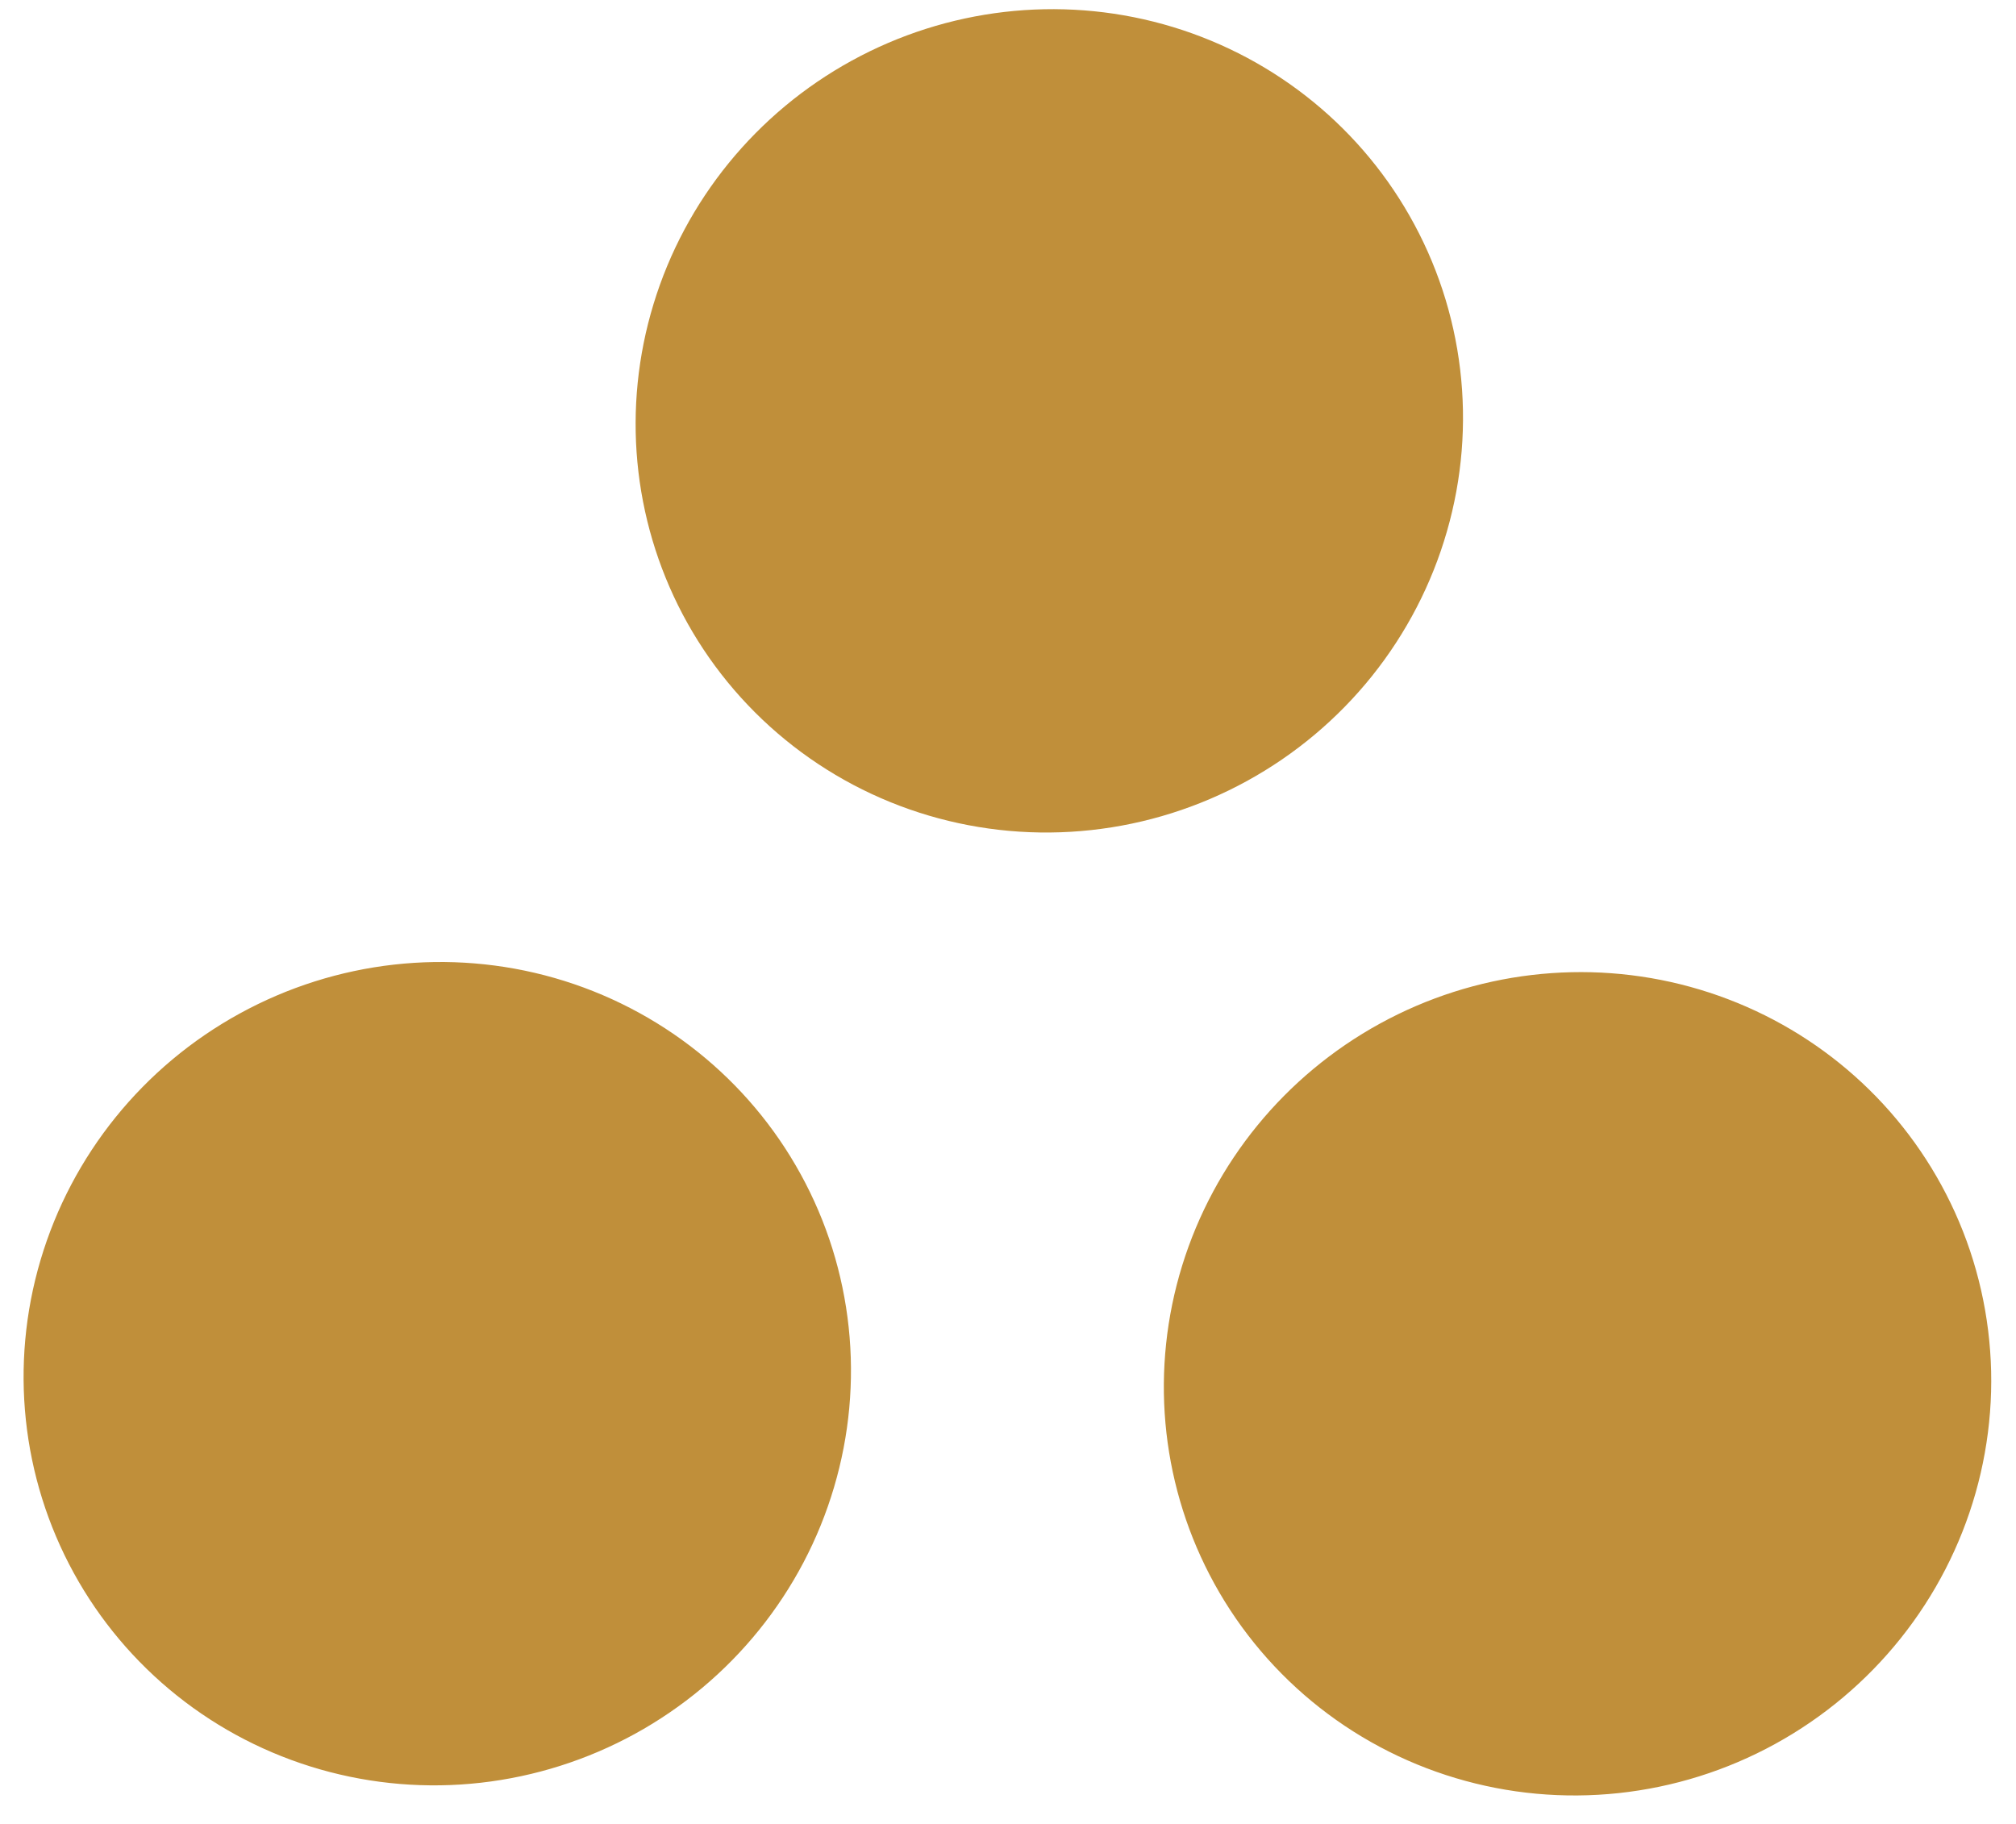 <svg width="42" height="38" viewBox="0 0 42 38" fill="none" xmlns="http://www.w3.org/2000/svg">
<path d="M1.538 32.774C2.079 33.759 2.81 34.627 3.69 35.329C4.57 36.031 5.582 36.552 6.667 36.863C7.752 37.174 8.89 37.269 10.016 37.142C11.141 37.015 12.233 36.669 13.227 36.124C14.221 35.578 15.1 34.844 15.811 33.963C16.523 33.082 17.055 32.071 17.375 30.988C17.696 29.906 17.8 28.773 17.681 27.654C17.562 26.534 17.223 25.451 16.682 24.466C15.591 22.476 13.746 21.005 11.554 20.376C9.362 19.748 7.002 20.014 4.994 21.116C2.985 22.217 1.493 24.064 0.845 26.251C0.197 28.437 0.446 30.783 1.538 32.774ZM25.2 32.809C25.725 33.822 26.449 34.718 27.33 35.446C28.21 36.173 29.229 36.717 30.326 37.045C31.424 37.374 32.578 37.48 33.721 37.358C34.864 37.236 35.973 36.888 36.982 36.334C37.991 35.78 38.88 35.032 39.597 34.134C40.314 33.236 40.845 32.206 41.158 31.104C41.471 30.001 41.56 28.85 41.419 27.716C41.279 26.583 40.912 25.491 40.34 24.504C39.219 22.569 37.379 21.154 35.213 20.56C33.047 19.966 30.726 20.241 28.748 21.326C26.77 22.411 25.292 24.22 24.629 26.366C23.966 28.512 24.171 30.825 25.2 32.809ZM14.222 12.799C14.752 13.803 15.478 14.691 16.359 15.411C17.239 16.131 18.256 16.669 19.35 16.992C20.444 17.315 21.593 17.418 22.731 17.294C23.869 17.171 24.973 16.823 25.977 16.272C26.982 15.721 27.868 14.977 28.584 14.084C29.299 13.191 29.83 12.166 30.145 11.069C30.461 9.973 30.554 8.827 30.42 7.698C30.286 6.568 29.927 5.479 29.364 4.492C28.252 2.541 26.41 1.109 24.236 0.505C22.063 -0.098 19.731 0.174 17.744 1.264C15.757 2.354 14.274 4.174 13.616 6.332C12.957 8.49 13.175 10.812 14.222 12.799Z" fill="#C08F3A"/>
</svg>
